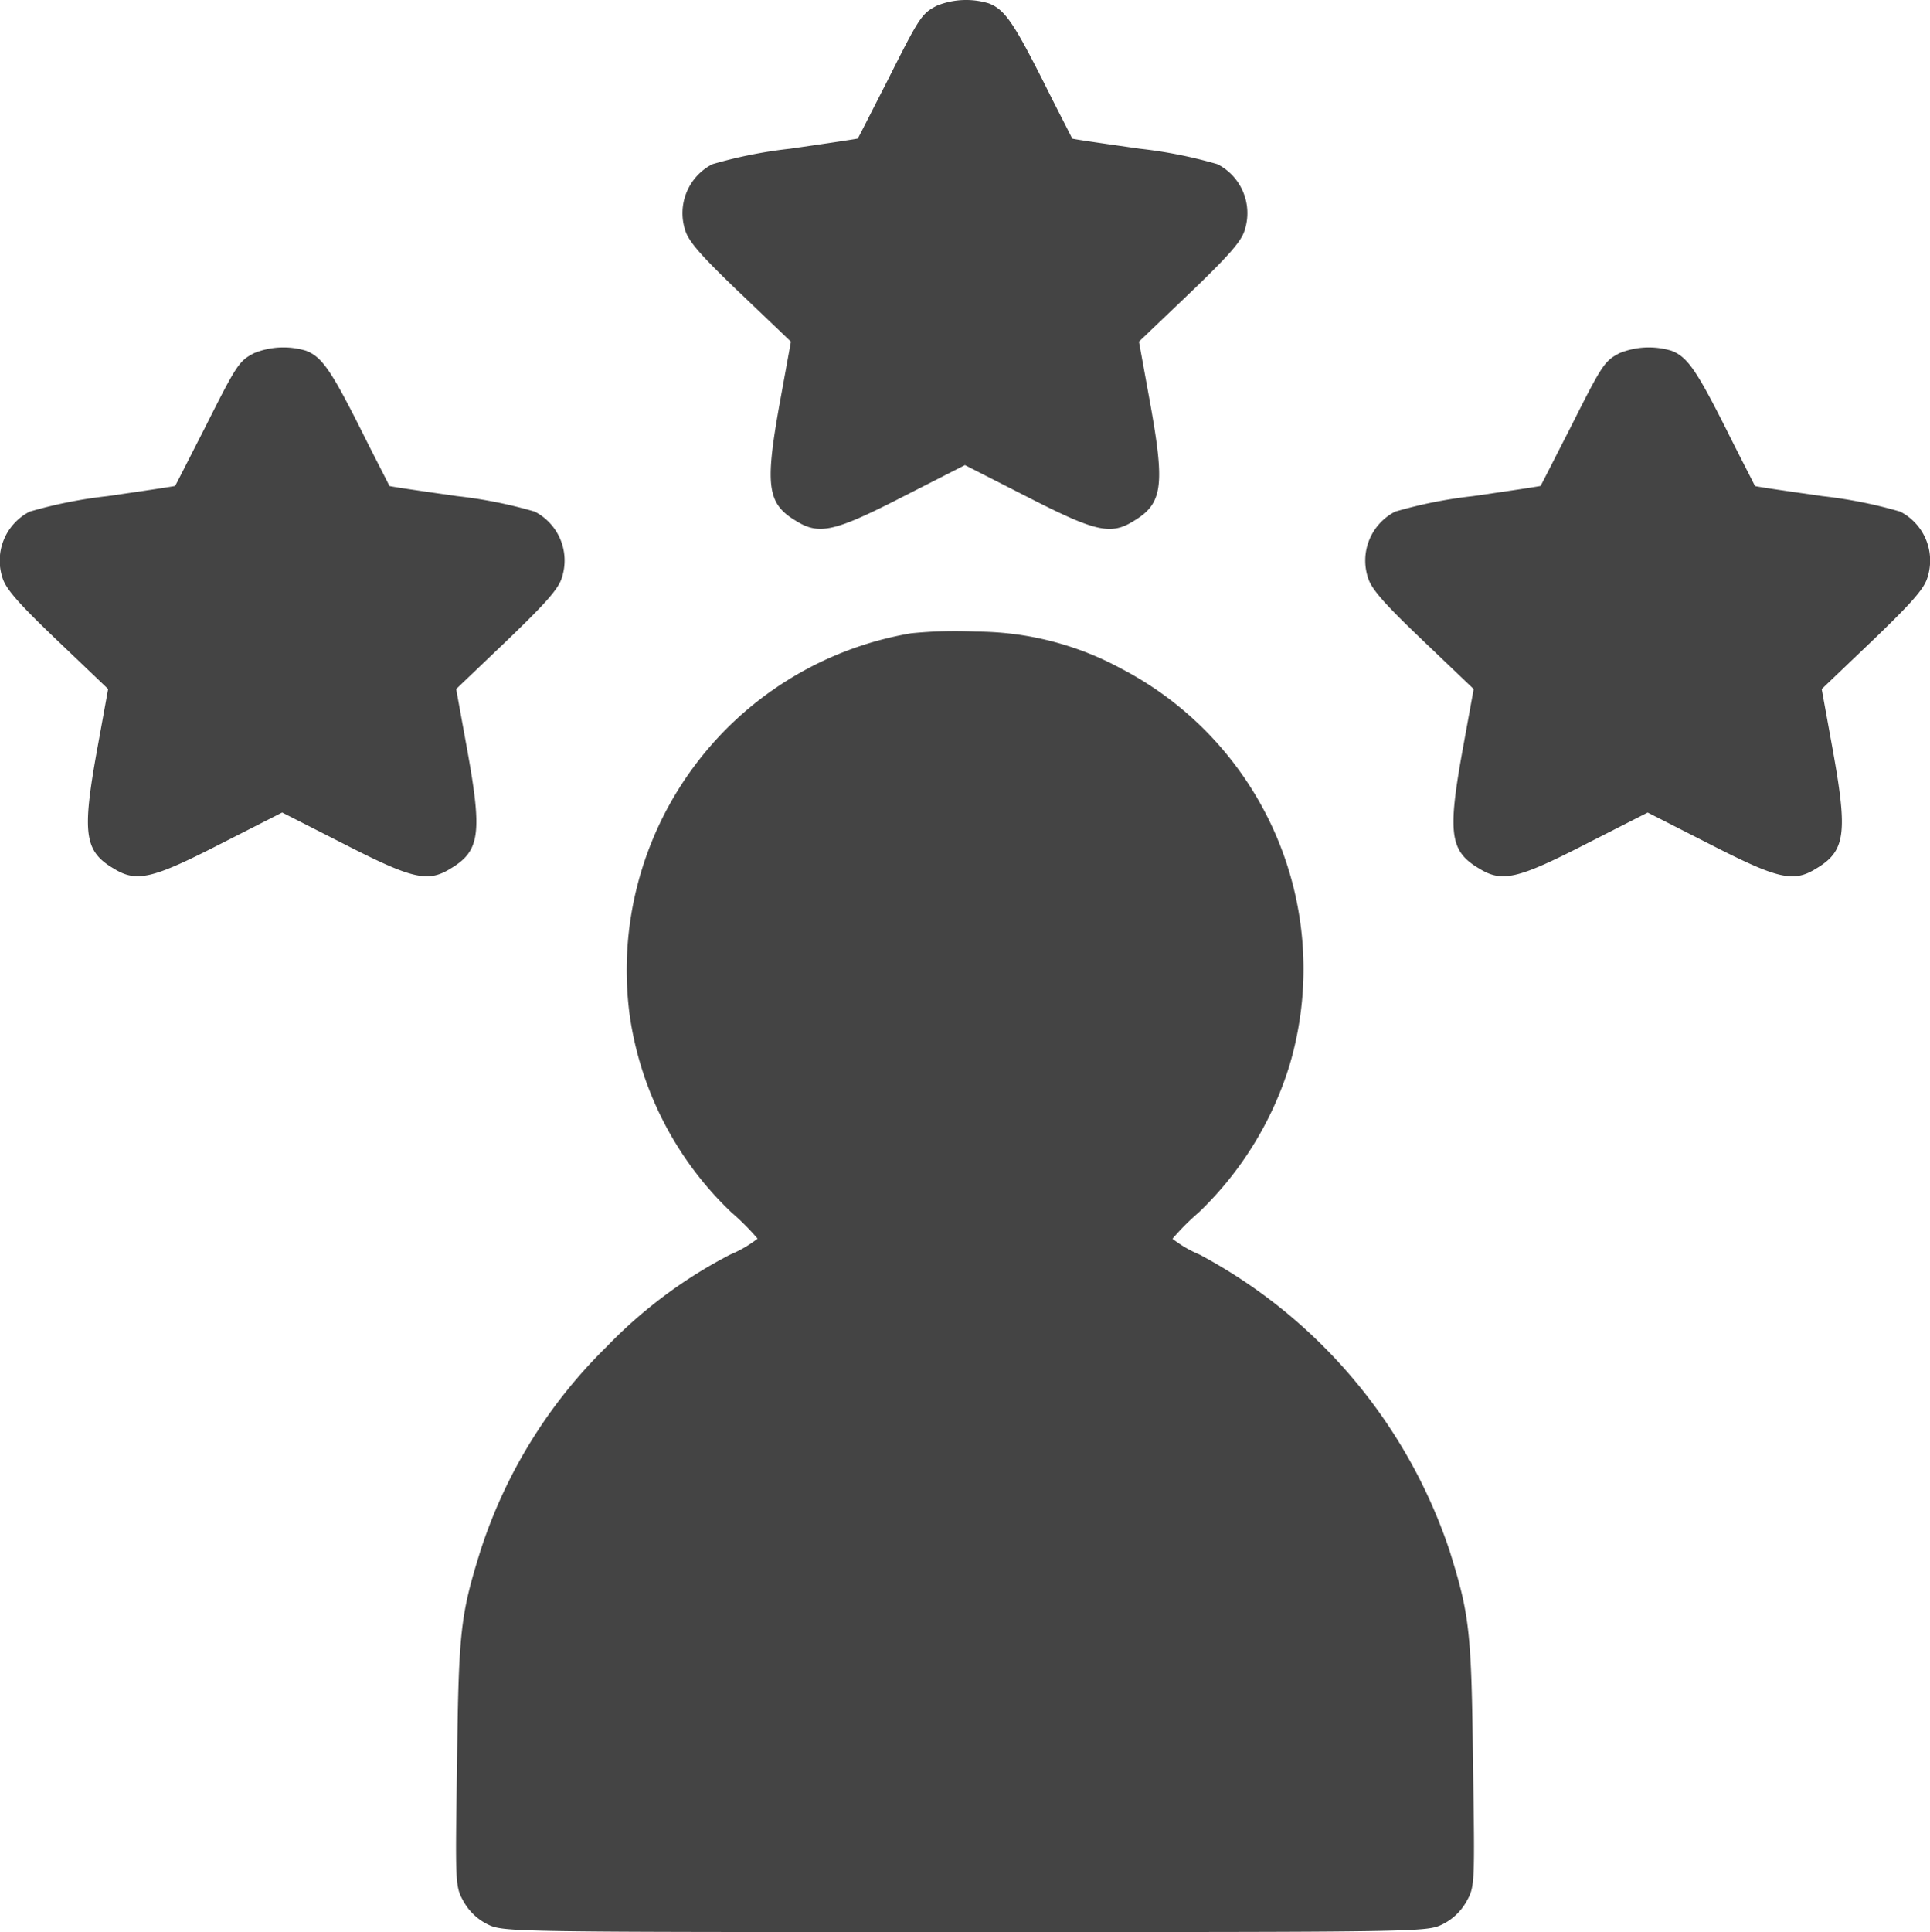 <svg xmlns="http://www.w3.org/2000/svg" width="59.948" height="60" viewBox="0 0 59.948 60">
  <g id="user" transform="translate(-0.224 -0.003)">
    <g id="Group_9" data-name="Group 9" transform="translate(0.224 10.791)">
      <path id="Path_19" data-name="Path 19" d="M8.124-419.812c-.481.246-.551.363-1.548,2.345-.492.961-.9,1.771-.915,1.782s-.95.152-2.1.317a14.238,14.238,0,0,0-2.415.481A1.708,1.708,0,0,0,.3-412.836c.106.352.5.8,1.712,1.958l1.571,1.5-.352,1.935c-.457,2.544-.387,3.1.516,3.635.715.446,1.2.328,3.306-.75l1.935-.985,1.935.985c2.11,1.079,2.591,1.2,3.306.75.9-.539.973-1.09.516-3.635l-.352-1.935,1.571-1.5c1.208-1.161,1.606-1.606,1.712-1.958a1.708,1.708,0,0,0-.844-2.052,14.238,14.238,0,0,0-2.415-.481c-1.149-.164-2.1-.3-2.1-.317s-.422-.821-.9-1.782c-.915-1.817-1.2-2.228-1.688-2.415A2.428,2.428,0,0,0,8.124-419.812Z" transform="translate(-0.224 419.987)" fill="#444"/>
      <path id="Path_20" data-name="Path 20" d="M370.124-419.812c-.481.246-.551.363-1.548,2.345-.492.961-.9,1.771-.915,1.782s-.95.152-2.1.317a14.237,14.237,0,0,0-2.415.481,1.708,1.708,0,0,0-.844,2.052c.106.352.5.8,1.712,1.958l1.571,1.5-.352,1.935c-.457,2.544-.387,3.1.516,3.635.715.446,1.2.328,3.306-.75l1.935-.985,1.935.985c2.11,1.079,2.591,1.2,3.306.75.9-.539.973-1.09.516-3.635l-.352-1.935,1.571-1.5c1.208-1.161,1.606-1.606,1.712-1.958a1.708,1.708,0,0,0-.844-2.052,14.237,14.237,0,0,0-2.415-.481c-1.149-.164-2.1-.3-2.1-.317s-.422-.821-.9-1.782c-.915-1.817-1.2-2.228-1.688-2.415A2.428,2.428,0,0,0,370.124-419.812Z" transform="translate(-319.811 419.987)" fill="#444"/>
      <path id="Path_21" data-name="Path 21" d="M135.167-344.509a10.612,10.612,0,0,0-8.738,11.877,10.5,10.5,0,0,0,3.151,6.1,7.7,7.7,0,0,1,.82.821,3.668,3.668,0,0,1-.843.492,14.7,14.7,0,0,0-3.854,2.873,15.539,15.539,0,0,0-3.912,6.331c-.621,1.993-.679,2.5-.726,6.589-.059,3.822-.059,3.834.211,4.315a1.738,1.738,0,0,0,.75.7c.48.234.726.234,14.817.234s14.337,0,14.817-.234a1.738,1.738,0,0,0,.75-.7c.269-.481.269-.492.211-4.315-.047-4.092-.105-4.6-.726-6.589a16.239,16.239,0,0,0-7.766-9.2,3.668,3.668,0,0,1-.843-.492,7.7,7.7,0,0,1,.82-.821,10.674,10.674,0,0,0,2.811-4.549,10.515,10.515,0,0,0-5.224-12.335,9.495,9.495,0,0,0-4.5-1.149A13.714,13.714,0,0,0,135.167-344.509Z" transform="translate(-106.868 353.387)" fill="#444"/>
    </g>
    <path id="Path_22" data-name="Path 22" d="M189.124.177c-.481.246-.551.363-1.548,2.345-.492.961-.9,1.77-.915,1.782s-.95.152-2.1.317a14.247,14.247,0,0,0-2.415.481,1.708,1.708,0,0,0-.844,2.052c.106.352.5.8,1.712,1.958l1.571,1.5-.352,1.935c-.457,2.544-.387,3.1.516,3.635.715.446,1.2.328,3.306-.75l1.935-.985,1.935.985c2.11,1.079,2.591,1.2,3.306.75.9-.539.973-1.09.516-3.635l-.352-1.935,1.571-1.5c1.208-1.161,1.606-1.606,1.712-1.958a1.708,1.708,0,0,0-.844-2.052,14.247,14.247,0,0,0-2.415-.481c-1.149-.164-2.1-.3-2.1-.317s-.422-.821-.9-1.782C191.5.705,191.222.295,190.73.107A2.428,2.428,0,0,0,189.124.177Z" transform="translate(-159.794)" fill="#444"/>
  </g>
</svg>
